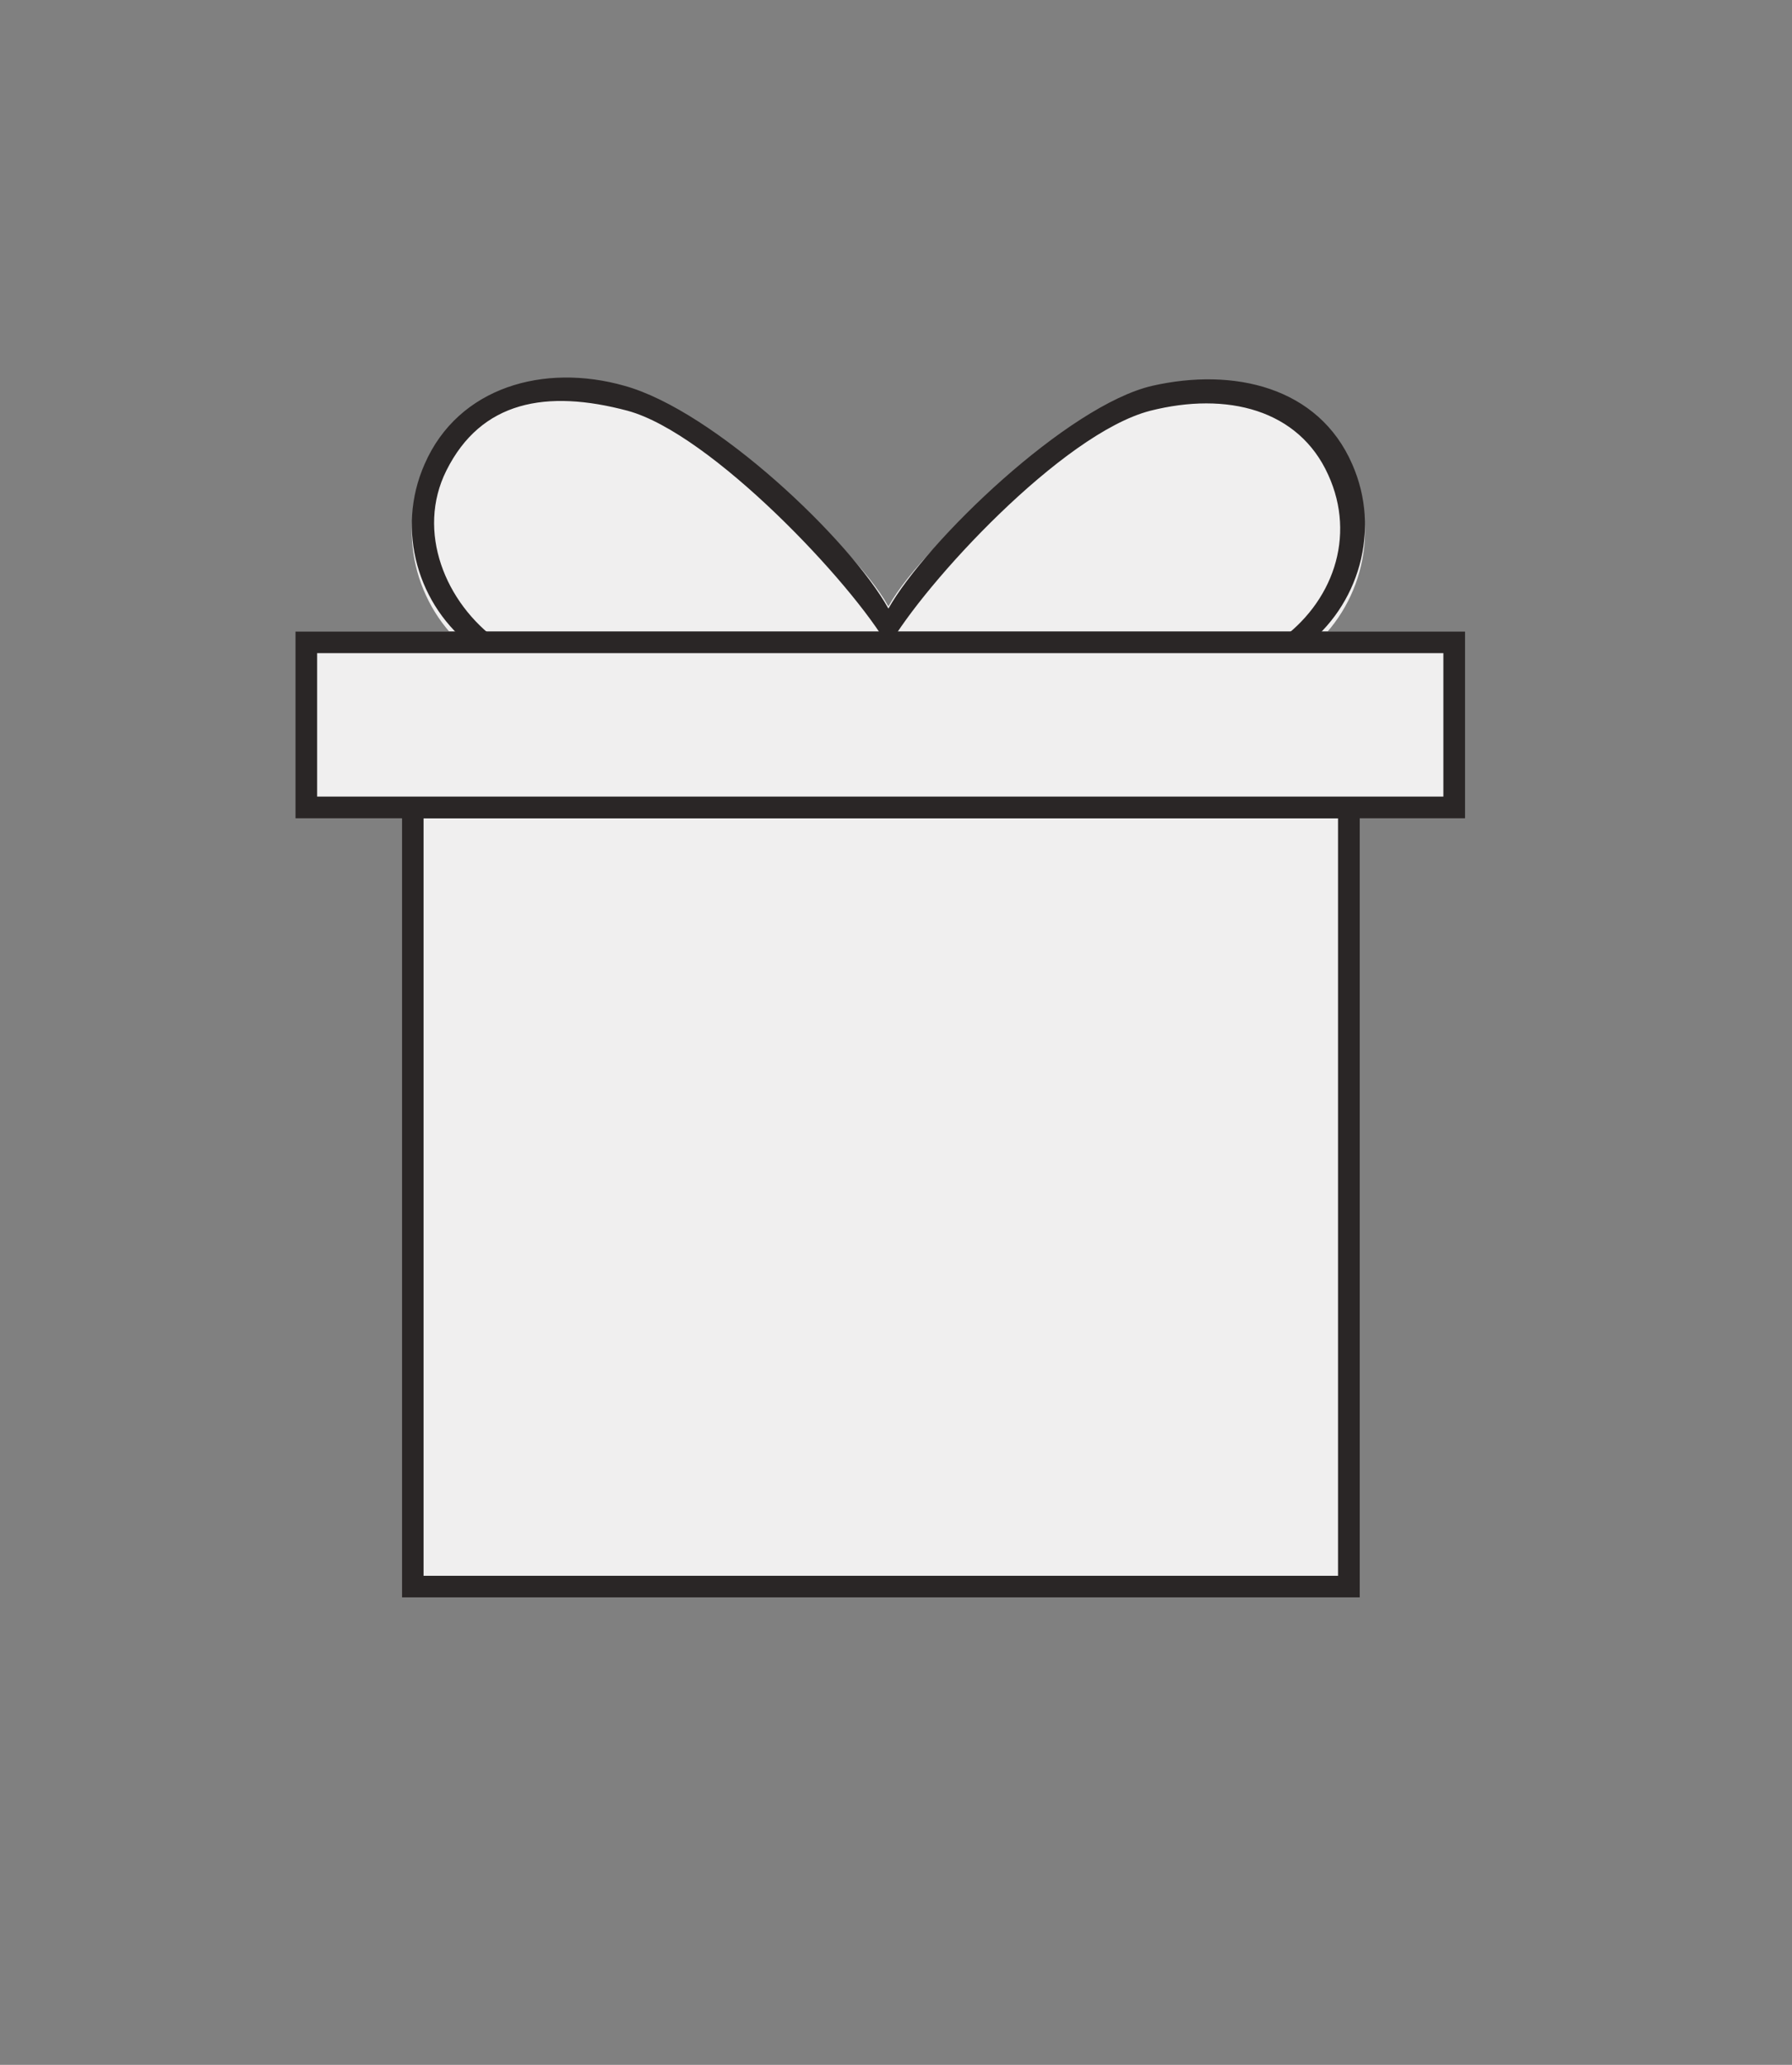 <?xml version="1.0" encoding="utf-8"?>
<!-- Generator: Adobe Illustrator 26.0.3, SVG Export Plug-In . SVG Version: 6.00 Build 0)  -->
<svg version="1.1" id="Icons" xmlns="http://www.w3.org/2000/svg" xmlns:xlink="http://www.w3.org/1999/xlink" x="0px" y="0px"
	 viewBox="0 0 165 190" style="enable-background:new 0 0 165 190;" xml:space="preserve">
<rect x="0" y="0" width="165" height="190" fill="#808080" stroke="none"/>
<style type="text/css">
	.st0{fill:#F0EFEF;}
	.st1{fill:#2A2626;}
</style>
<path id="Bow_back_colour" class="st0" d="M124.5,43.3c-3.1-7.1-10.9-9-18.4-7.2c-6.5,1.6-20.8,13.4-24.3,19.7
	c-3.5-6.3-17.8-18.1-24.3-19.7c-7.5-1.8-15.3,0.1-18.4,7.2c-2.7,6.1-0.6,13.1,4.5,16.9h37.4h0.4H120
	C125.1,56.4,127.2,49.4,124.5,43.3z"/>
<rect id="back_colour_bottom" x="37" y="75.3" class="st0" width="88.2" height="71.7"/>
<rect id="Top_box_back_colour" x="27.2" y="58.1" class="st0" width="107.7" height="17.2"/>
<path id="Bottom_Box_Line" class="st1" d="M37,73.4V147h88.2V73.4H37z M123.2,145H39V75.3h84.2V145z"/>
<path id="Top_box_line" class="st1" d="M27.2,58.1v17.2h107.7V58.1H27.2z M132.9,73.3H29.2V60.1h103.7V73.3z"/>
<path class="st1" d="M124.5,42.7c-3.1-7.1-10.9-8.9-18.4-7.2c-7.8,1.8-20.8,14.3-24.3,20.5c-3.5-6.3-16-18.2-24.3-20.5
	c-7.4-2.1-15.3,0.1-18.4,7.2c-2.7,6.1-0.6,13.1,4.5,16.9h37.4h0.4H120C125.1,55.8,127.2,48.8,124.5,42.7z M117.7,59H81.5h-0.4H45.9
	c-4.9-3.5-7.6-10.1-4.8-15.7c3.2-6.4,9.2-7.5,16.7-5.5c7.7,2.1,20.7,15.9,24,21.7c3.3-5.8,16-19.6,24.1-21.7
	c7.1-1.8,13.7-0.1,16.4,5.9C124.9,49.4,122.7,55.5,117.7,59z"/>
</svg>
